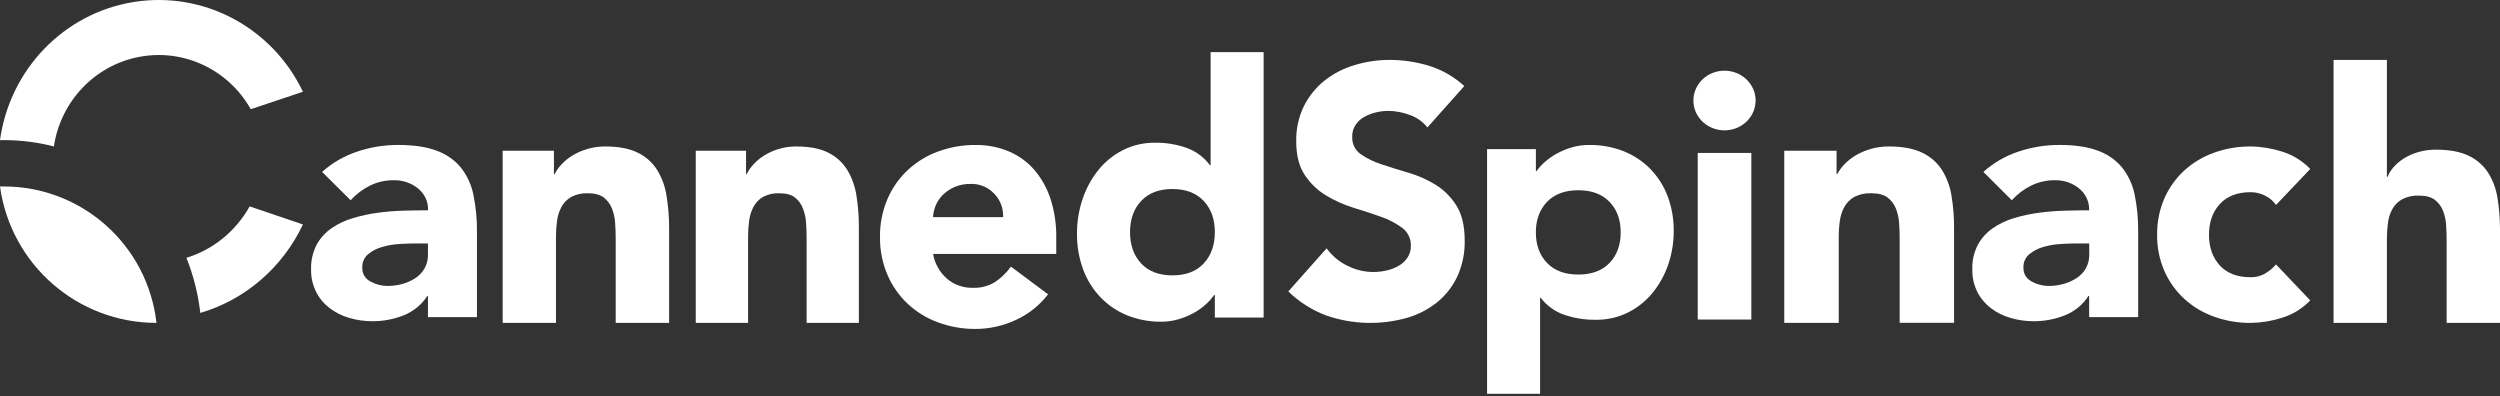 <svg xmlns="http://www.w3.org/2000/svg" width="82" height="13" viewBox="0 0 82 13" fill="#fff"><rect x="0" y="0" width="82" height="13" fill="#333333" stroke="none"/><path d="M14.014 9.708H14.037V10.402H15.644V7.599C15.648 7.19 15.609 6.782 15.526 6.381C15.461 6.058 15.319 5.753 15.113 5.491C14.904 5.242 14.63 5.052 14.32 4.942C13.99 4.817 13.569 4.754 13.057 4.754C12.597 4.754 12.14 4.828 11.706 4.976C11.283 5.117 10.895 5.343 10.566 5.639L11.501 6.568C11.68 6.37 11.895 6.207 12.136 6.087C12.38 5.968 12.649 5.908 12.922 5.912C13.208 5.906 13.487 6.001 13.708 6.178C13.928 6.354 14.052 6.62 14.04 6.898C13.799 6.898 13.537 6.902 13.254 6.909C12.97 6.917 12.686 6.939 12.404 6.977C12.126 7.013 11.851 7.072 11.583 7.152C11.329 7.225 11.089 7.338 10.873 7.487C10.669 7.629 10.501 7.815 10.383 8.031C10.257 8.28 10.195 8.557 10.204 8.835C10.198 9.09 10.255 9.342 10.368 9.572C10.473 9.78 10.624 9.962 10.81 10.105C11.003 10.252 11.222 10.361 11.457 10.428C11.704 10.5 11.962 10.537 12.22 10.536C12.569 10.537 12.916 10.472 13.239 10.343C13.56 10.216 13.831 9.994 14.014 9.708ZM13.111 8.002C13.309 7.991 13.474 7.985 13.606 7.985H14.037V8.348C14.041 8.506 14.003 8.662 13.927 8.801C13.854 8.928 13.753 9.037 13.63 9.119C13.499 9.205 13.356 9.27 13.204 9.312C13.044 9.357 12.877 9.38 12.71 9.379C12.513 9.379 12.321 9.328 12.151 9.232C11.978 9.145 11.874 8.968 11.883 8.779C11.873 8.61 11.944 8.447 12.075 8.337C12.211 8.226 12.37 8.145 12.541 8.098C12.726 8.045 12.918 8.013 13.111 8.002Z"></path><path d="M16.488 4.944H18.169V5.711H18.192C18.253 5.592 18.331 5.483 18.423 5.387C18.529 5.274 18.65 5.176 18.783 5.096C18.934 5.006 19.095 4.936 19.264 4.887C19.452 4.831 19.648 4.803 19.845 4.804C20.288 4.804 20.646 4.872 20.918 5.008C21.178 5.133 21.398 5.328 21.553 5.572C21.712 5.831 21.817 6.119 21.862 6.42C21.919 6.769 21.948 7.123 21.947 7.477V10.589H20.195V7.826C20.195 7.663 20.189 7.495 20.177 7.32C20.168 7.155 20.132 6.992 20.072 6.838C20.017 6.696 19.925 6.572 19.805 6.479C19.684 6.386 19.511 6.339 19.286 6.339C19.096 6.33 18.906 6.372 18.738 6.459C18.602 6.536 18.491 6.649 18.417 6.785C18.341 6.928 18.291 7.083 18.271 7.244C18.247 7.421 18.236 7.599 18.236 7.778V10.591H16.488V4.944Z"></path><path d="M22.821 4.943H24.47V5.71H24.491C24.552 5.591 24.629 5.482 24.72 5.386C24.824 5.273 24.943 5.175 25.073 5.095C25.221 5.005 25.379 4.935 25.544 4.886C25.729 4.83 25.922 4.803 26.115 4.804C26.55 4.804 26.901 4.872 27.167 5.008C27.422 5.133 27.637 5.328 27.789 5.571C27.944 5.83 28.047 6.118 28.092 6.419C28.147 6.769 28.173 7.122 28.171 7.476V10.589H26.457V7.825C26.457 7.663 26.452 7.494 26.44 7.32C26.43 7.154 26.396 6.992 26.337 6.837C26.283 6.695 26.192 6.571 26.074 6.478C25.956 6.385 25.787 6.339 25.565 6.339C25.379 6.33 25.194 6.371 25.028 6.458C24.896 6.535 24.787 6.648 24.714 6.784C24.639 6.927 24.591 7.082 24.571 7.243C24.547 7.42 24.536 7.599 24.537 7.778V10.591H22.821V4.943Z"></path><path d="M33.321 10.494C33.734 10.306 34.097 10.017 34.377 9.653L33.158 8.745C33.018 8.943 32.843 9.114 32.641 9.248C32.423 9.383 32.171 9.45 31.916 9.44C31.603 9.45 31.298 9.343 31.057 9.139C30.82 8.929 30.66 8.643 30.604 8.328H34.645V7.772C34.65 7.351 34.587 6.931 34.459 6.53C34.346 6.18 34.167 5.856 33.931 5.577C33.701 5.312 33.415 5.104 33.094 4.968C32.746 4.822 32.373 4.75 31.997 4.755C31.58 4.752 31.166 4.824 30.773 4.968C30.404 5.101 30.064 5.308 29.775 5.577C29.49 5.844 29.263 6.169 29.108 6.53C28.941 6.922 28.858 7.345 28.864 7.772C28.858 8.199 28.941 8.623 29.108 9.014C29.263 9.375 29.49 9.7 29.775 9.967C30.064 10.236 30.404 10.443 30.773 10.576C31.166 10.72 31.58 10.792 31.997 10.789C32.454 10.789 32.905 10.688 33.321 10.494ZM32.611 6.353C32.809 6.556 32.915 6.835 32.902 7.122L30.603 7.123C30.611 6.982 30.644 6.843 30.702 6.714C30.76 6.585 30.843 6.468 30.946 6.371C31.056 6.268 31.184 6.186 31.323 6.128C31.485 6.061 31.659 6.029 31.834 6.033C32.126 6.022 32.408 6.138 32.611 6.353Z"></path><path d="M39.847 10.416H41.447V1.71H39.708V5.418H39.685C39.492 5.156 39.223 4.957 38.914 4.848C38.588 4.735 38.244 4.678 37.899 4.681C37.524 4.675 37.154 4.76 36.821 4.929C36.508 5.09 36.233 5.316 36.015 5.591C35.79 5.875 35.618 6.196 35.505 6.54C35.384 6.902 35.324 7.281 35.325 7.662C35.321 8.058 35.388 8.452 35.522 8.825C35.646 9.165 35.837 9.476 36.085 9.74C36.331 9.999 36.63 10.203 36.961 10.339C37.322 10.485 37.707 10.557 38.096 10.552C38.286 10.552 38.476 10.525 38.658 10.471C38.832 10.421 38.999 10.351 39.157 10.264C39.299 10.186 39.431 10.091 39.551 9.982C39.653 9.89 39.744 9.788 39.823 9.677H39.847V10.416ZM39.482 6.592C39.726 6.852 39.847 7.194 39.847 7.616C39.847 8.038 39.725 8.38 39.482 8.641C39.239 8.902 38.897 9.032 38.456 9.032C38.015 9.032 37.673 8.902 37.43 8.641C37.187 8.38 37.065 8.038 37.065 7.616C37.065 7.194 37.186 6.853 37.43 6.592C37.673 6.33 38.016 6.2 38.456 6.2C38.897 6.2 39.238 6.331 39.482 6.592Z"></path><path d="M46.819 4.18C46.667 3.989 46.464 3.846 46.236 3.769C46.012 3.685 45.777 3.64 45.539 3.637C45.406 3.638 45.273 3.653 45.142 3.684C45.008 3.714 44.879 3.763 44.757 3.829C44.642 3.891 44.542 3.981 44.466 4.09C44.388 4.206 44.348 4.344 44.353 4.484C44.342 4.709 44.444 4.923 44.624 5.052C44.835 5.198 45.066 5.311 45.309 5.388C45.585 5.481 45.881 5.574 46.199 5.666C46.511 5.757 46.809 5.89 47.088 6.06C47.363 6.231 47.596 6.465 47.77 6.742C47.951 7.029 48.041 7.411 48.042 7.89C48.051 8.303 47.966 8.712 47.792 9.084C47.634 9.415 47.403 9.705 47.118 9.931C46.824 10.16 46.489 10.33 46.133 10.43C45.267 10.67 44.351 10.642 43.502 10.348C43.038 10.175 42.614 9.906 42.256 9.56L43.513 8.145C43.692 8.391 43.927 8.588 44.198 8.719C44.598 8.921 45.054 8.974 45.489 8.87C45.628 8.838 45.762 8.786 45.886 8.713C45.998 8.648 46.095 8.556 46.168 8.447C46.242 8.333 46.279 8.2 46.276 8.064C46.284 7.834 46.18 7.615 45.999 7.479C45.786 7.321 45.551 7.198 45.302 7.113C45.023 7.013 44.721 6.913 44.396 6.815C44.079 6.717 43.775 6.581 43.49 6.409C43.212 6.24 42.974 6.01 42.794 5.736C42.608 5.458 42.516 5.09 42.516 4.634C42.507 4.233 42.595 3.835 42.771 3.475C42.935 3.149 43.167 2.864 43.45 2.639C43.743 2.41 44.076 2.239 44.43 2.135C44.801 2.022 45.186 1.965 45.573 1.965C46.017 1.964 46.459 2.031 46.885 2.162C47.308 2.295 47.699 2.52 48.029 2.823L46.819 4.18Z"></path><path d="M50.377 4.891H48.776V12.916H50.515V9.769H50.538C50.732 10.026 51.001 10.22 51.311 10.326C51.637 10.437 51.981 10.492 52.326 10.489C52.701 10.495 53.071 10.412 53.405 10.247C53.717 10.088 53.991 9.868 54.209 9.599C54.433 9.322 54.606 9.008 54.719 8.673C54.839 8.319 54.9 7.949 54.898 7.577C54.902 7.191 54.836 6.808 54.702 6.445C54.579 6.113 54.388 5.809 54.14 5.551C53.894 5.297 53.595 5.097 53.263 4.963C52.903 4.821 52.517 4.75 52.128 4.755C51.935 4.754 51.744 4.78 51.559 4.833C51.388 4.883 51.223 4.951 51.067 5.036C50.925 5.112 50.792 5.205 50.673 5.311C50.571 5.401 50.48 5.5 50.4 5.609H50.377V4.891ZM50.741 8.623C50.498 8.368 50.376 8.035 50.376 7.623C50.376 7.211 50.498 6.878 50.741 6.623C50.985 6.368 51.327 6.24 51.768 6.24C52.208 6.24 52.55 6.368 52.794 6.623C53.038 6.877 53.159 7.211 53.159 7.623C53.159 8.035 53.037 8.368 52.794 8.623C52.551 8.878 52.209 9.005 51.768 9.005C51.327 9.005 50.984 8.878 50.741 8.623Z" fill="white"></path><path d="M56.299 2.352C55.853 2.467 55.543 2.855 55.544 3.298C55.544 3.694 55.792 4.05 56.173 4.201C56.554 4.352 56.993 4.269 57.285 3.989C57.611 3.676 57.678 3.192 57.447 2.808C57.216 2.425 56.745 2.238 56.299 2.352ZM57.444 5.017H55.685V10.481H57.444V5.017Z"></path><path d="M58.524 4.944H60.239V5.711H60.262C60.326 5.592 60.406 5.482 60.501 5.385C60.609 5.272 60.733 5.175 60.868 5.095C61.022 5.005 61.186 4.935 61.358 4.886C61.551 4.83 61.751 4.803 61.952 4.804C62.404 4.804 62.768 4.872 63.046 5.008C63.312 5.133 63.536 5.328 63.694 5.571C63.855 5.831 63.963 6.119 64.009 6.419C64.067 6.768 64.094 7.122 64.093 7.476V10.587H62.309V7.825C62.309 7.662 62.303 7.494 62.291 7.319C62.281 7.154 62.245 6.992 62.184 6.837C62.128 6.695 62.033 6.571 61.911 6.478C61.788 6.385 61.612 6.339 61.381 6.339C61.188 6.33 60.995 6.371 60.823 6.458C60.685 6.535 60.572 6.648 60.496 6.784C60.418 6.927 60.368 7.082 60.347 7.243C60.322 7.421 60.31 7.6 60.311 7.779V10.591H58.524V4.944Z"></path><path d="M68.501 9.708H68.524V10.402H70.132V7.6C70.137 7.191 70.098 6.782 70.016 6.381C69.95 6.057 69.809 5.753 69.602 5.491C69.393 5.242 69.12 5.052 68.81 4.942C68.48 4.817 68.059 4.754 67.546 4.754C67.086 4.754 66.629 4.828 66.195 4.976C65.772 5.117 65.383 5.343 65.055 5.639L65.987 6.568C66.166 6.37 66.381 6.207 66.622 6.087C66.866 5.968 67.135 5.908 67.408 5.911C67.693 5.907 67.971 6.001 68.191 6.178C68.412 6.354 68.535 6.621 68.523 6.898C68.282 6.898 68.02 6.902 67.737 6.91C67.453 6.917 67.169 6.94 66.887 6.977C66.609 7.014 66.334 7.072 66.065 7.152C65.814 7.226 65.576 7.339 65.361 7.487C65.157 7.629 64.989 7.815 64.872 8.031C64.744 8.281 64.683 8.557 64.692 8.835C64.686 9.09 64.742 9.342 64.855 9.572C64.96 9.78 65.111 9.962 65.298 10.105C65.49 10.252 65.709 10.361 65.944 10.428C66.191 10.5 66.448 10.537 66.707 10.536C67.056 10.537 67.403 10.472 67.726 10.343C68.047 10.216 68.318 9.994 68.501 9.708ZM67.598 8.002C67.796 7.991 67.961 7.985 68.093 7.985H68.527V8.348C68.531 8.506 68.493 8.662 68.416 8.801C68.343 8.928 68.24 9.037 68.116 9.119C67.986 9.204 67.842 9.269 67.691 9.311C67.53 9.357 67.364 9.38 67.196 9.379C67 9.379 66.807 9.328 66.637 9.232C66.465 9.145 66.36 8.968 66.369 8.778C66.36 8.61 66.431 8.447 66.562 8.337C66.698 8.227 66.857 8.145 67.027 8.098C67.213 8.045 67.405 8.013 67.598 8.002Z"></path><path d="M74.654 6.722C74.563 6.595 74.443 6.492 74.303 6.421C74.153 6.343 73.986 6.303 73.816 6.304C73.385 6.304 73.05 6.433 72.812 6.691C72.574 6.948 72.455 7.284 72.455 7.698C72.455 8.114 72.574 8.451 72.811 8.708C73.049 8.965 73.384 9.093 73.815 9.093C73.986 9.098 74.155 9.055 74.303 8.968C74.434 8.889 74.553 8.789 74.653 8.673L75.776 9.854C75.519 10.121 75.197 10.319 74.841 10.426C74.509 10.532 74.164 10.587 73.815 10.591C73.408 10.594 73.002 10.524 72.619 10.386C72.258 10.259 71.927 10.06 71.644 9.802C71.366 9.546 71.144 9.235 70.992 8.889C70.829 8.513 70.748 8.107 70.754 7.698C70.748 7.288 70.829 6.882 70.992 6.506C71.144 6.16 71.366 5.85 71.644 5.593C71.927 5.335 72.258 5.137 72.619 5.009C73.002 4.871 73.408 4.802 73.815 4.804C74.164 4.808 74.509 4.864 74.841 4.969C75.197 5.077 75.518 5.274 75.776 5.542L74.654 6.722Z"></path><path d="M78.29 1.965V5.799H78.314C78.359 5.682 78.427 5.574 78.512 5.48C78.61 5.369 78.724 5.273 78.85 5.195C78.995 5.105 79.152 5.036 79.317 4.989C79.506 4.934 79.703 4.907 79.9 4.909C80.344 4.909 80.701 4.976 80.973 5.109C81.234 5.232 81.454 5.424 81.609 5.662C81.768 5.917 81.873 6.2 81.918 6.495C81.974 6.838 82.002 7.186 82 7.533V10.589H80.25V7.876C80.25 7.716 80.244 7.551 80.232 7.38C80.223 7.217 80.188 7.057 80.128 6.906C80.072 6.767 79.98 6.645 79.859 6.553C79.739 6.462 79.566 6.416 79.34 6.416C79.15 6.408 78.961 6.448 78.792 6.534C78.657 6.609 78.546 6.72 78.471 6.854C78.395 6.994 78.345 7.147 78.326 7.304C78.302 7.478 78.29 7.654 78.29 7.829V10.591H76.541V1.965H78.29Z"></path><path d="M8.225 3.582L9.936 3.009C8.927 0.895 6.675 -0.3 4.389 0.065C2.103 0.43 0.322 2.27 0 4.596H0.127C0.68 4.595 1.231 4.665 1.767 4.804C1.99 3.319 3.114 2.14 4.568 1.865C6.023 1.589 7.49 2.278 8.225 3.582Z"></path><path d="M8.189 6.77C7.733 7.584 6.991 8.188 6.115 8.456C6.346 9.035 6.499 9.643 6.57 10.264C8.042 9.832 9.267 8.777 9.936 7.362L8.189 6.77Z"></path><path d="M0 6.116C0.354 8.68 2.544 10.59 5.132 10.591C4.845 8.043 2.692 6.117 0.129 6.116C0.084 6.114 0.042 6.114 0 6.116Z"></path></svg>